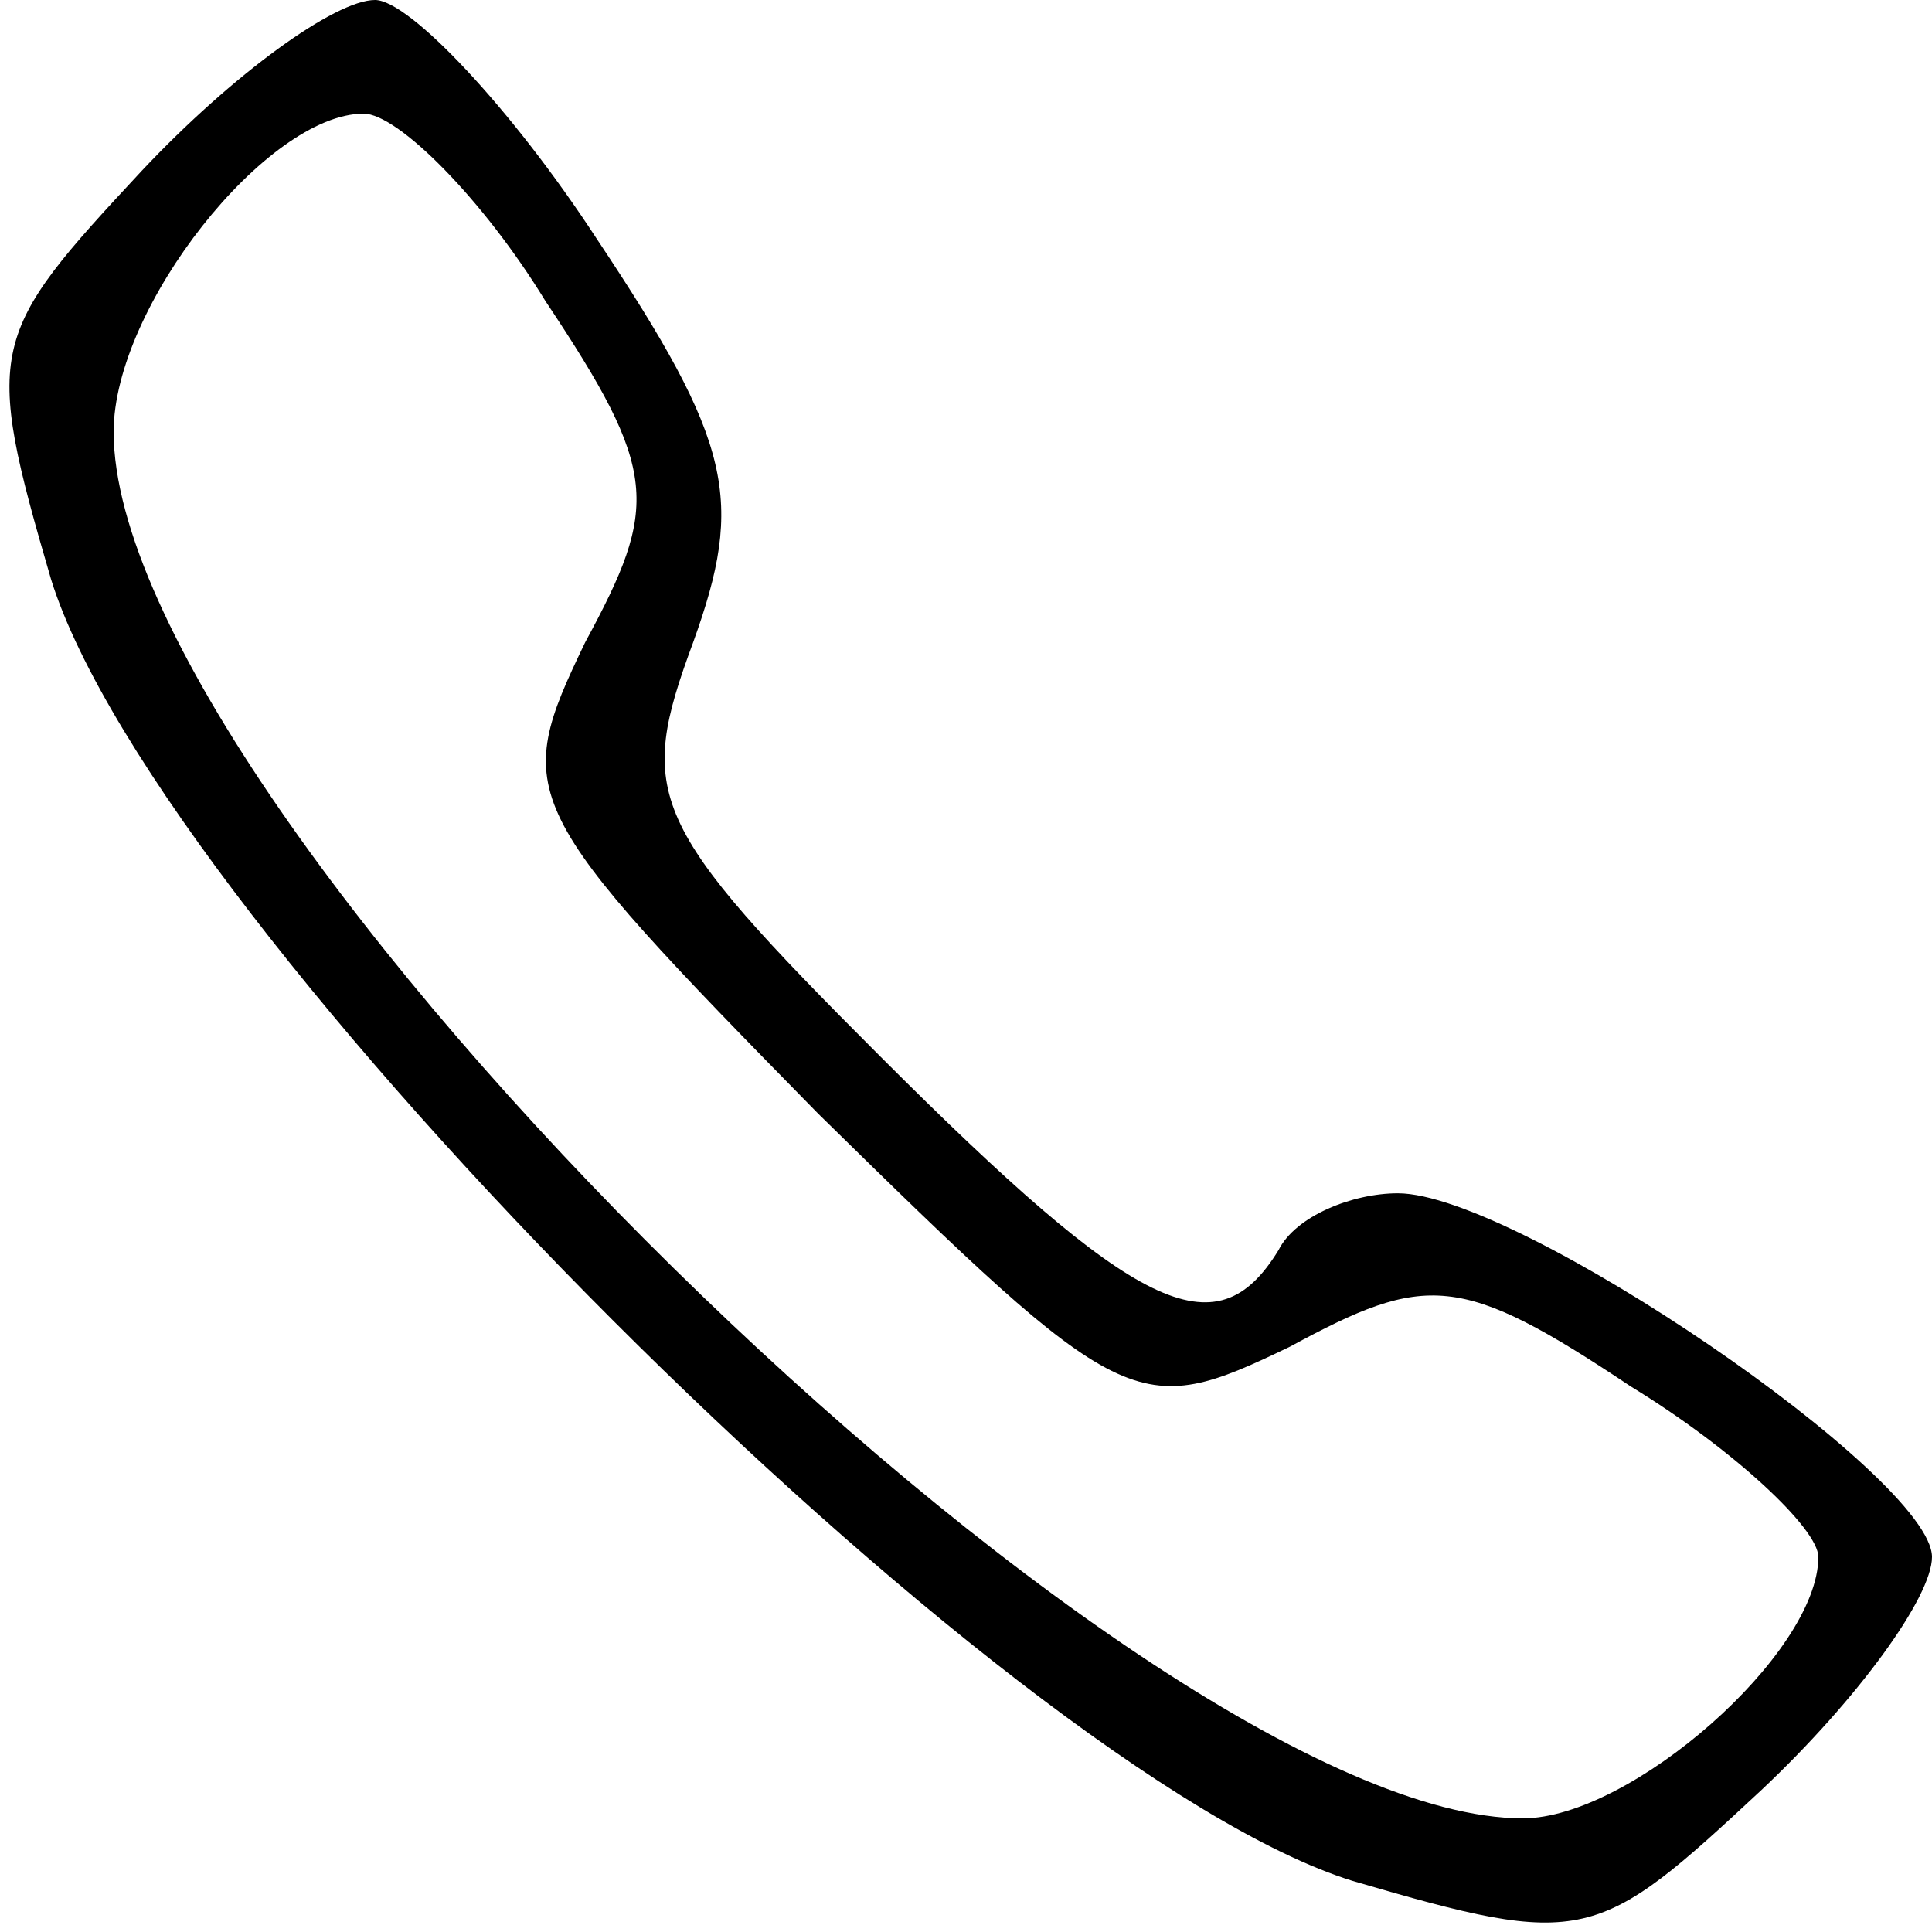 <?xml version="1.0" standalone="no"?>
<!DOCTYPE svg PUBLIC "-//W3C//DTD SVG 20010904//EN"
 "http://www.w3.org/TR/2001/REC-SVG-20010904/DTD/svg10.dtd">
<svg version="1.0" xmlns="http://www.w3.org/2000/svg"
 width="34pt" height="34pt" viewBox="0 0 34 34"
 preserveAspectRatio="xMidYMid meet">

<g transform="translate(0,34) scale(0.1,-0.1)"
fill="#000000" stroke="none">
<path d="M25 310 c-27 -29 -28 -31 -16 -72 19 -61 168 -210 229 -229 41 -12
43 -11 72 16 17 16 30 34 30 41 0 14 -73 64 -94 64 -8 0 -18 -4 -21 -10 -11
-18 -25 -11 -70 34 -41 41 -43 46 -33 73 9 25 7 35 -17 71 -15 23 -33 42 -39
42 -7 0 -25 -13 -41 -30z m71 -23 c20 -30 20 -36 7 -60 -13 -27 -12 -29 41
-83 54 -53 56 -54 83 -41 24 13 30 13 60 -7 18 -11 33 -25 33 -30 0 -17 -33
-46 -52 -46 -68 0 -248 177 -248 244 0 22 27 56 44 56 6 0 21 -15 32 -33z"/>
</g>
</svg>

